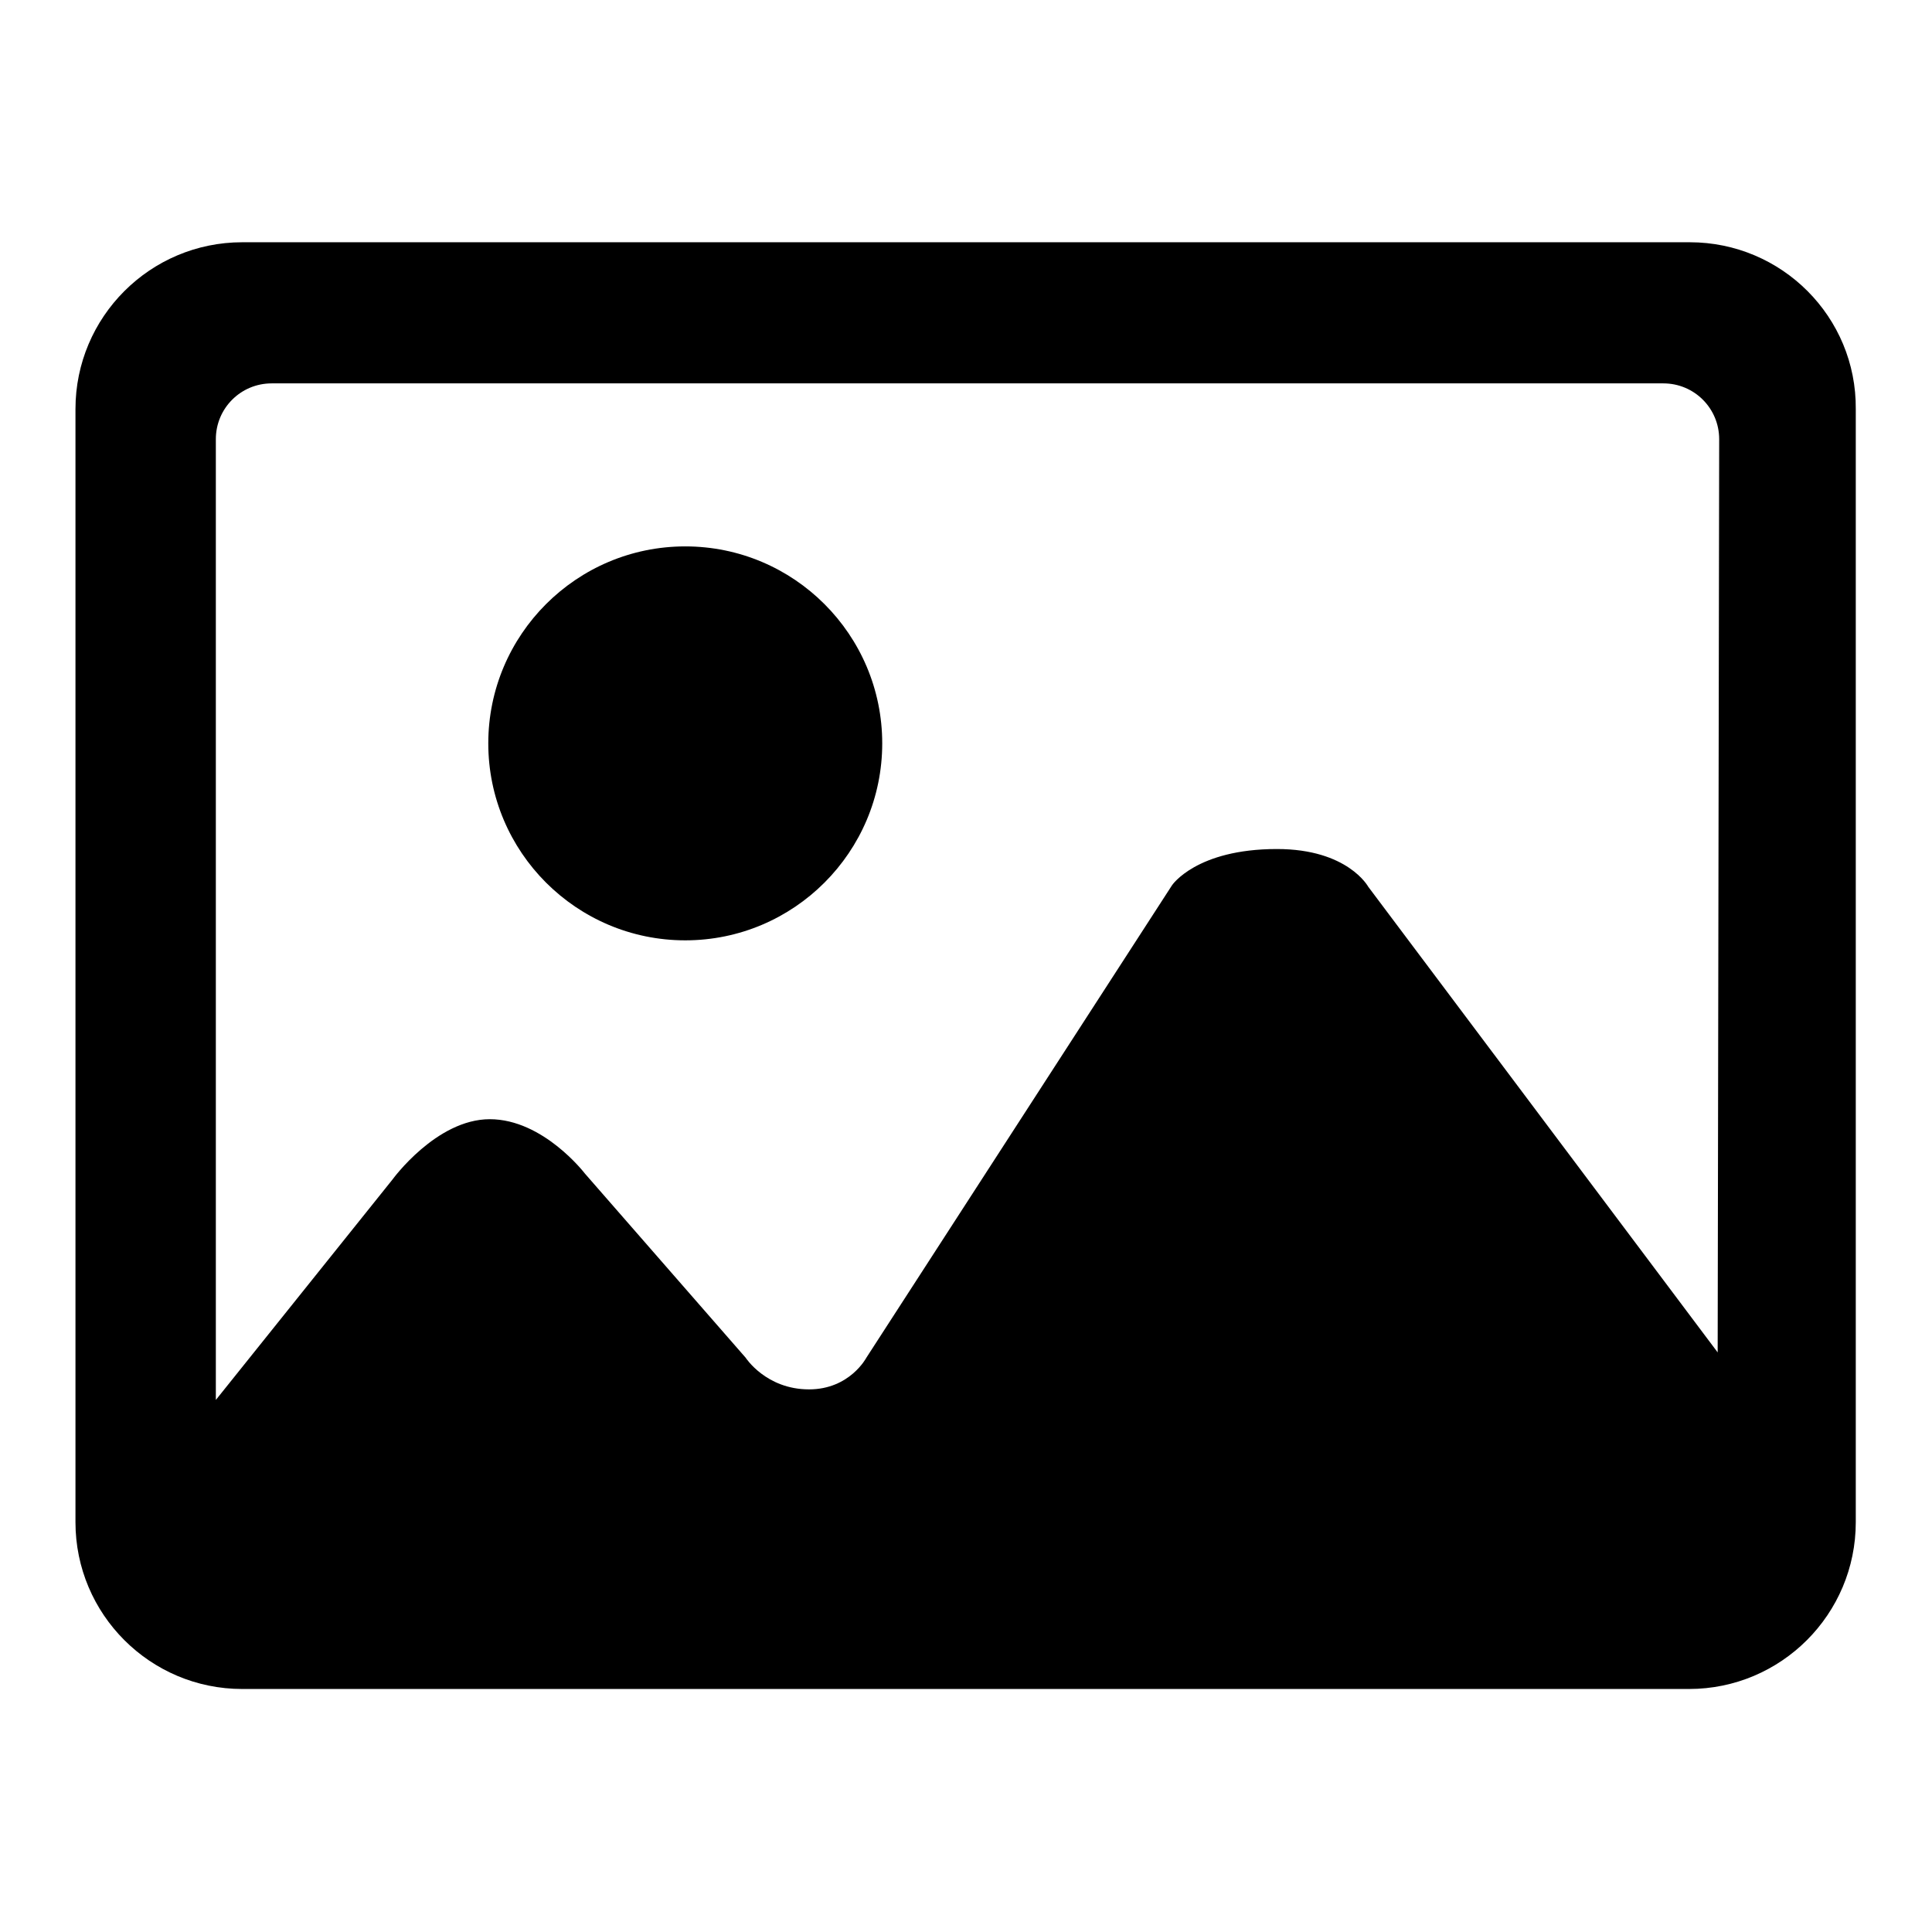 <?xml version="1.0" encoding="utf-8"?>
<!-- Svg Vector Icons : http://www.onlinewebfonts.com/icon -->
<!DOCTYPE svg PUBLIC "-//W3C//DTD SVG 1.1//EN" "http://www.w3.org/Graphics/SVG/1.1/DTD/svg11.dtd">
<svg version="1.1" xmlns="http://www.w3.org/2000/svg" xmlns:xlink="http://www.w3.org/1999/xlink" x="0px" y="0px" viewBox="0 0 256 256" enable-background="new 0 0 256 256" xml:space="preserve">
<g> <path fill="#000000" d="M223.9,32.1H32.1C19.9,32.1,10,42,10,54.2v147.5c0,12.2,9.9,22.1,22.1,22.1h191.7 c12.2,0,22.1-9.9,22.1-22.1V54.2C246,42,236.1,32.1,223.9,32.1L223.9,32.1z M227.6,179.2l-46.3-61.7c0,0-2.7-5-12.1-5 c-10.7,0-13.9,4.8-13.9,4.8l-40.5,62.6c0,0-2.2,4.2-7.6,4.2c-5.7,0-8.4-4.2-8.4-4.2l-21.3-24.4c0,0-5.5-7.2-12.6-7.2 c-7.1,0-12.9,8-12.9,8l-23.4,29.2V58.2c0-4.1,3.3-7.4,7.4-7.4h184.4c4.1,0,7.4,3.3,7.4,7.4L227.6,179.2L227.6,179.2L227.6,179.2z  M116.9,98.5c0,14.4-11.7,26.1-26.1,26.1s-26.1-11.7-26.1-26.1c0-14.4,11.7-26.1,26.1-26.1C105.2,72.4,116.9,84.1,116.9,98.5z"/></g>
</svg>